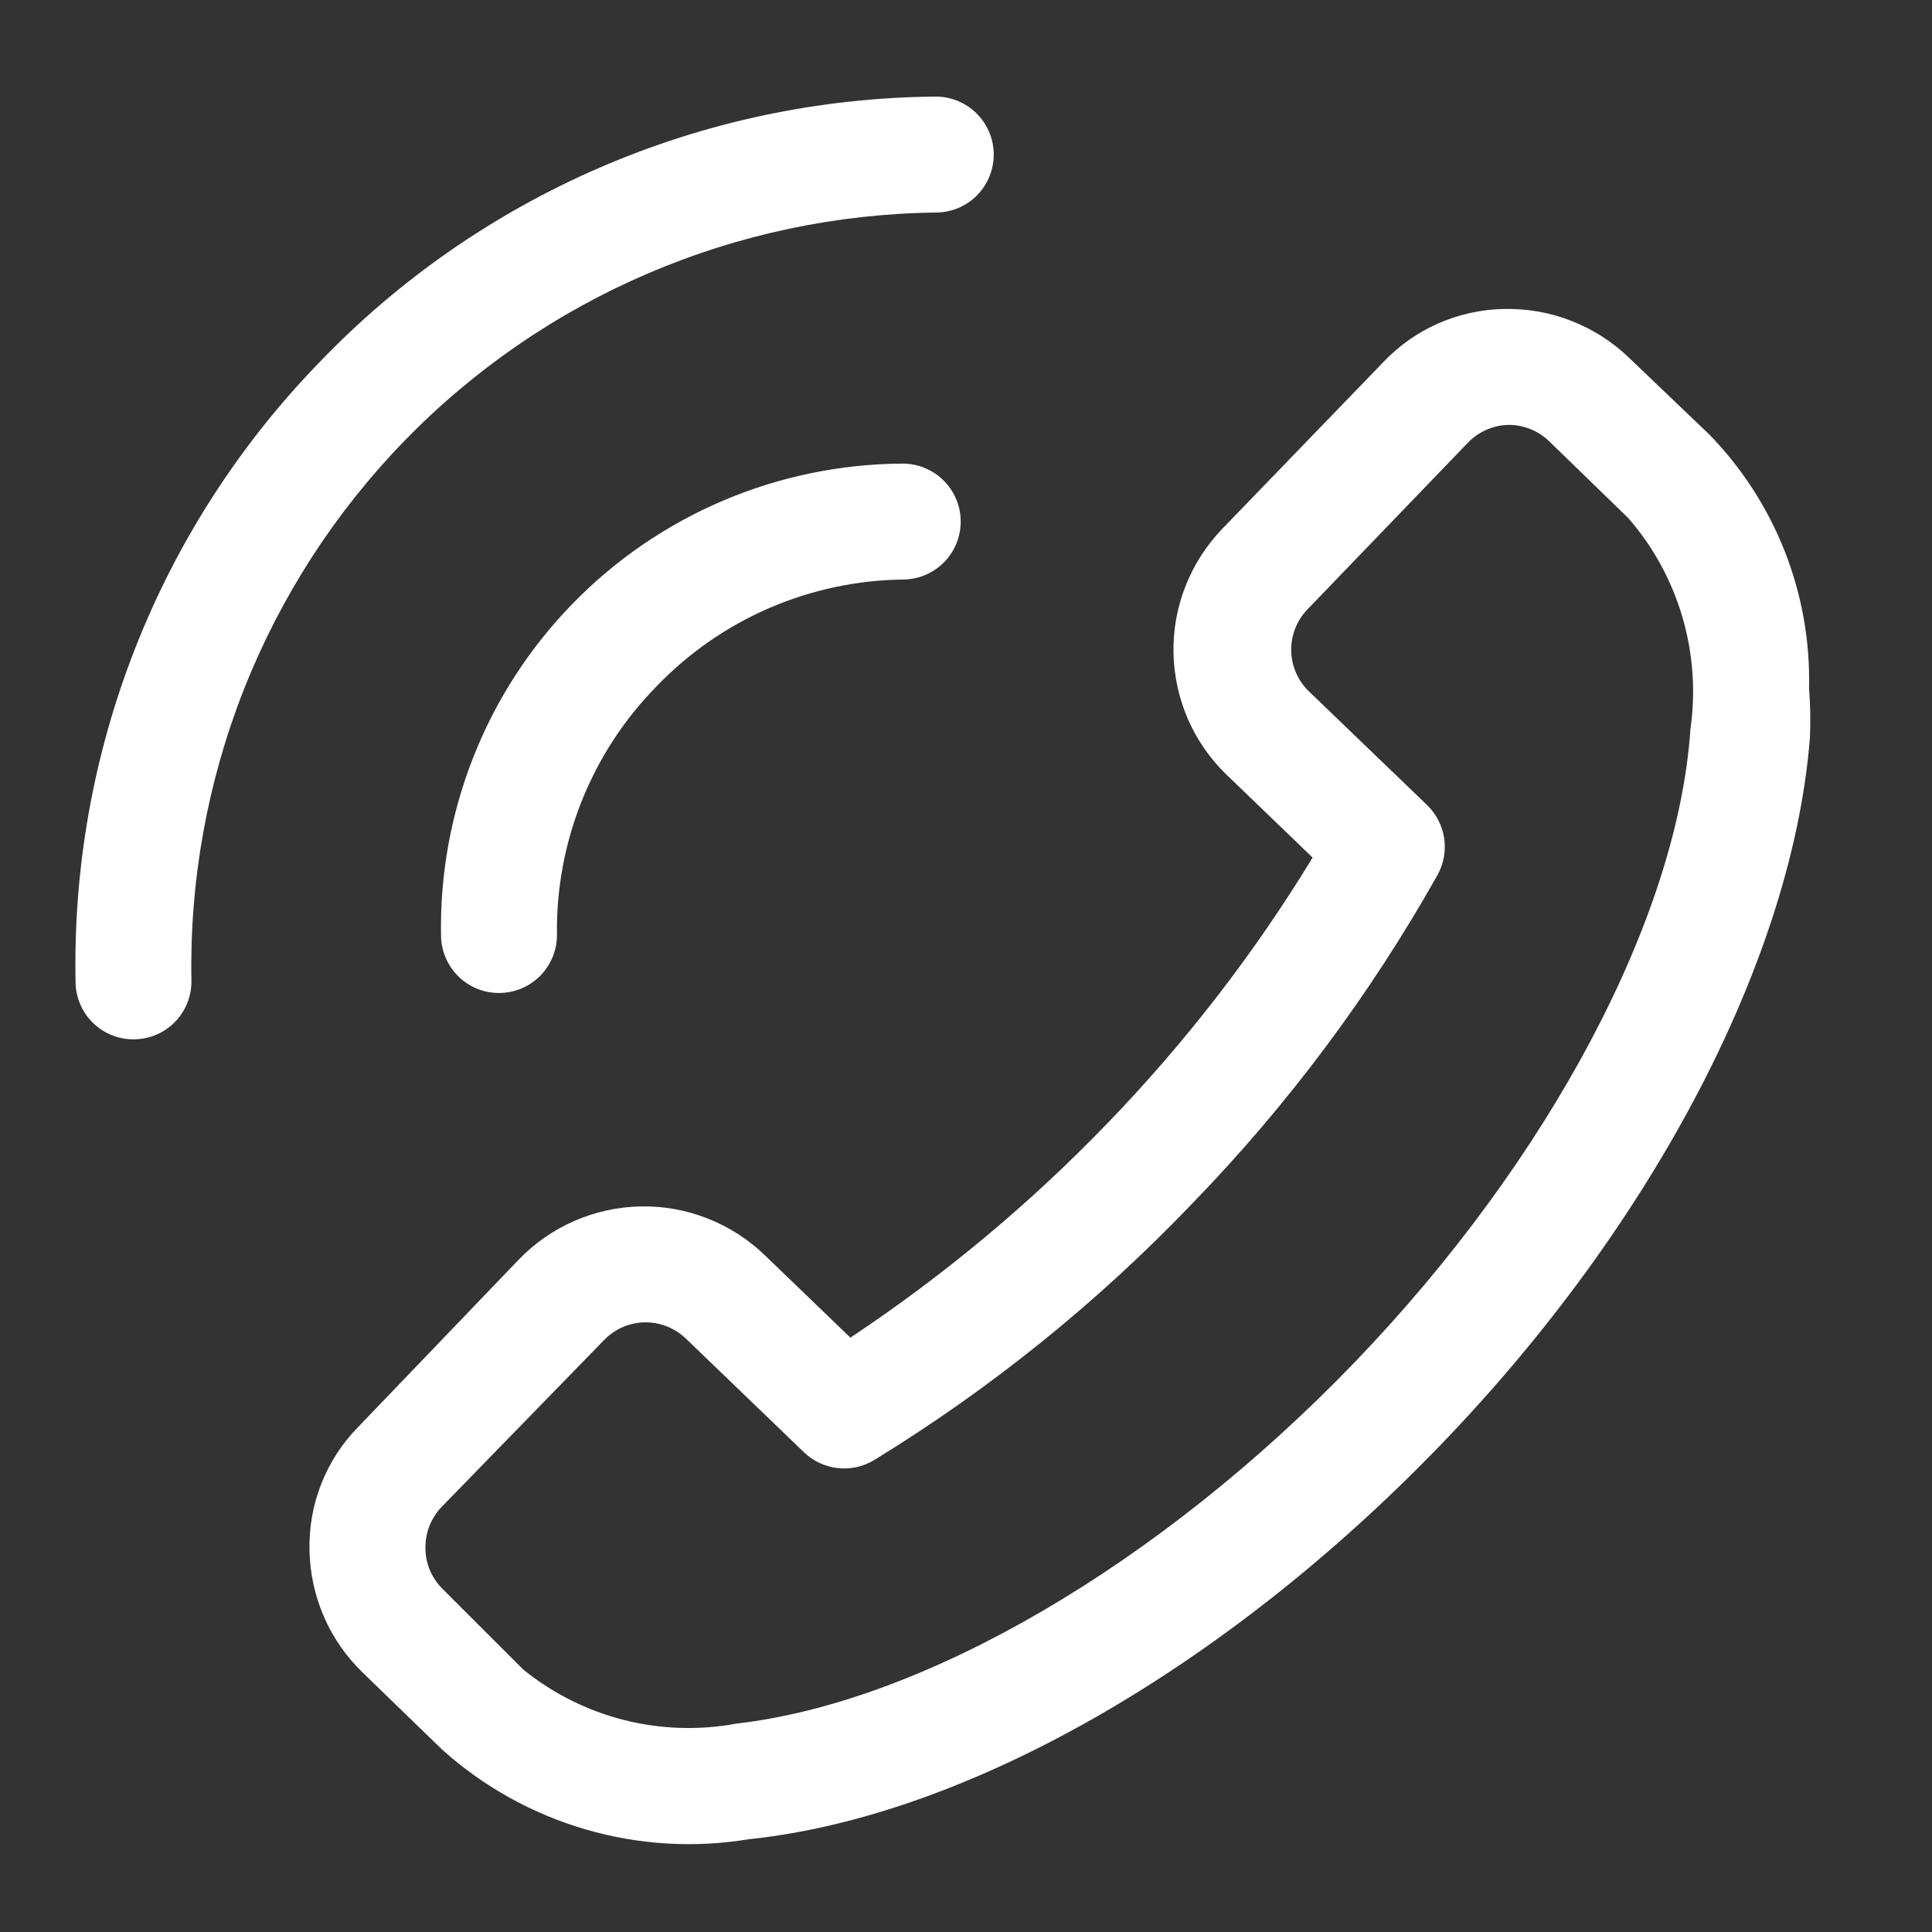 <svg width="25" height="25" viewBox="0 0 25 25" fill="none" xmlns="http://www.w3.org/2000/svg">
<rect x="0" y="0" width="25" height="25" fill="#333333" stroke="none"/>
<g clip-path="url(#clip0_749_267)">
<path d="M15.816 6.843C15.611 7.056 15.449 7.308 15.341 7.583C15.232 7.859 15.179 8.153 15.185 8.449C15.191 8.745 15.255 9.037 15.373 9.309C15.492 9.58 15.663 9.825 15.877 10.03L16.985 11.097C16.231 12.336 15.342 13.487 14.335 14.53C13.329 15.575 12.212 16.506 11.004 17.309L9.896 16.242C9.683 16.037 9.432 15.875 9.156 15.767C8.881 15.658 8.586 15.605 8.29 15.611C7.994 15.617 7.702 15.681 7.431 15.799C7.16 15.918 6.914 16.089 6.709 16.303L4.635 18.465C4.428 18.675 4.266 18.925 4.158 19.199C4.05 19.473 3.998 19.765 4.005 20.06C4.01 20.357 4.074 20.649 4.192 20.921C4.31 21.193 4.482 21.439 4.695 21.645L5.727 22.645C6.259 23.121 6.891 23.472 7.576 23.672C8.261 23.872 8.983 23.916 9.687 23.8C12.495 23.507 15.841 21.598 18.637 18.702C21.433 15.806 23.205 12.352 23.421 9.534C23.429 9.324 23.425 9.114 23.409 8.905C23.423 8.299 23.316 7.696 23.094 7.132C22.872 6.569 22.54 6.055 22.117 5.621L21.078 4.628C20.864 4.422 20.612 4.261 20.336 4.153C20.059 4.044 19.765 3.992 19.468 3.998C19.174 4.002 18.883 4.066 18.613 4.184C18.343 4.303 18.1 4.474 17.898 4.688L15.816 6.843ZM20.041 5.705L21.072 6.706C21.394 7.077 21.632 7.513 21.77 7.984C21.908 8.455 21.944 8.95 21.874 9.436C21.71 11.877 20.045 15.014 17.529 17.628C15.013 20.241 11.964 22.024 9.531 22.303C9.048 22.393 8.552 22.377 8.075 22.257C7.599 22.136 7.155 21.914 6.772 21.605L5.733 20.567C5.662 20.498 5.605 20.416 5.566 20.326C5.527 20.235 5.506 20.138 5.505 20.039C5.503 19.94 5.52 19.842 5.555 19.75C5.591 19.658 5.644 19.574 5.712 19.502L7.817 17.34C7.955 17.197 8.143 17.115 8.341 17.111C8.539 17.108 8.731 17.183 8.874 17.32L10.402 18.791C10.521 18.906 10.675 18.978 10.839 18.997C11.004 19.016 11.17 18.979 11.312 18.893C12.823 17.967 14.209 16.849 15.434 15.567C16.668 14.294 17.733 12.867 18.602 11.321C18.682 11.176 18.712 11.009 18.687 10.845C18.663 10.682 18.584 10.531 18.465 10.416L16.936 8.945C16.794 8.807 16.712 8.619 16.708 8.42C16.705 8.222 16.779 8.031 16.916 7.888L18.998 5.725C19.067 5.654 19.149 5.598 19.24 5.559C19.33 5.52 19.428 5.499 19.526 5.498C19.718 5.499 19.902 5.573 20.041 5.705ZM4.119 4.703C3.092 5.764 2.286 7.019 1.747 8.394C1.208 9.769 0.947 11.237 0.978 12.714C0.981 12.912 1.064 13.102 1.207 13.24C1.351 13.378 1.543 13.453 1.742 13.449C1.941 13.445 2.13 13.363 2.268 13.22C2.406 13.076 2.481 12.884 2.477 12.685C2.453 11.398 2.684 10.119 3.156 8.921C3.629 7.724 4.333 6.632 5.23 5.708C6.127 4.784 7.198 4.047 8.381 3.54C9.564 3.032 10.836 2.764 12.123 2.75C12.322 2.746 12.511 2.664 12.649 2.521C12.787 2.377 12.862 2.185 12.859 1.986C12.855 1.787 12.772 1.598 12.629 1.46C12.486 1.322 12.293 1.247 12.095 1.25C10.602 1.264 9.127 1.577 7.758 2.17C6.388 2.763 5.15 3.624 4.119 4.703Z" fill="white"/>
<path d="M8.489 8.888C8.904 8.454 9.401 8.108 9.952 7.869C10.503 7.631 11.095 7.505 11.696 7.499C11.895 7.495 12.084 7.413 12.222 7.269C12.36 7.126 12.435 6.934 12.431 6.735C12.428 6.536 12.345 6.347 12.201 6.209C12.058 6.071 11.866 5.996 11.667 5.999C10.873 6.005 10.088 6.167 9.357 6.478C8.626 6.789 7.964 7.242 7.41 7.811C6.855 8.38 6.419 9.053 6.127 9.792C5.835 10.53 5.692 11.319 5.707 12.114C5.711 12.312 5.794 12.502 5.937 12.64C6.08 12.778 6.272 12.853 6.471 12.849C6.67 12.845 6.859 12.763 6.997 12.62C7.135 12.476 7.211 12.284 7.207 12.085C7.2 11.494 7.31 10.908 7.53 10.359C7.75 9.81 8.076 9.31 8.489 8.888Z" fill="white"/>
</g>
<defs>
<clipPath id="clip0_749_267">
<rect width="24" height="24" fill="white" transform="translate(0.456 24.726) rotate(-91.088)"/>
</clipPath>
</defs>
</svg>
